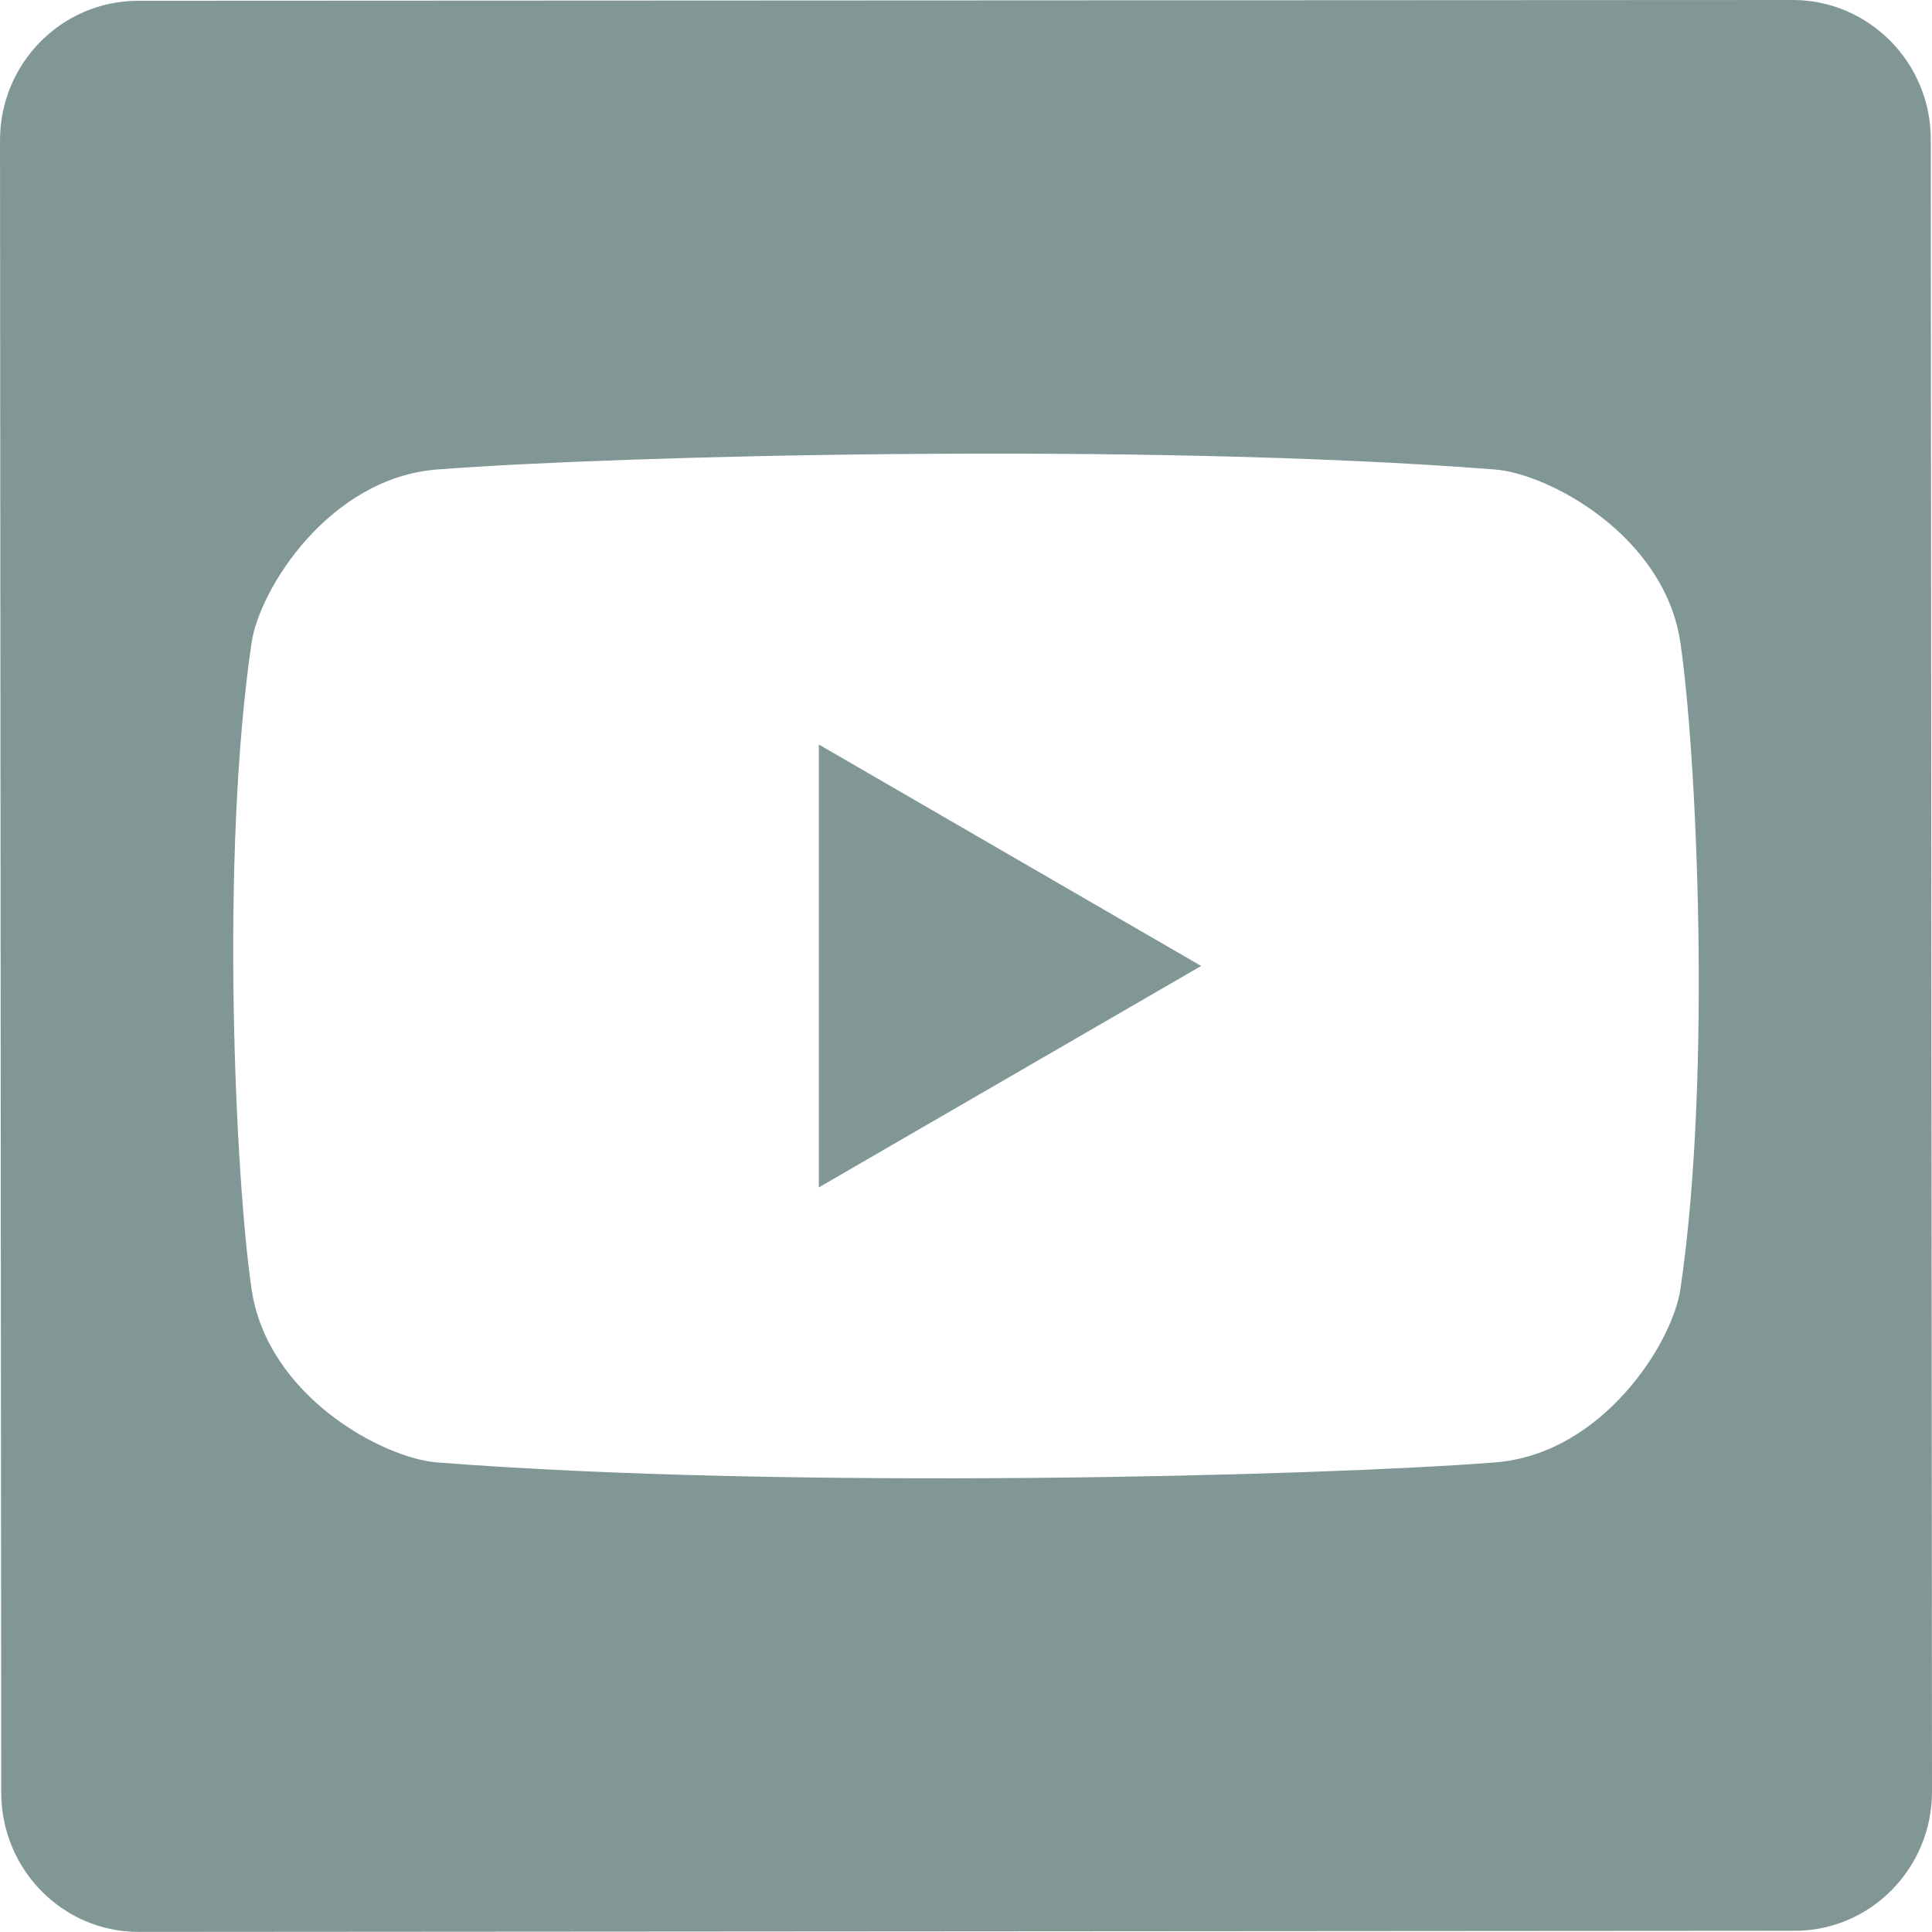<svg xmlns="http://www.w3.org/2000/svg" xmlns:xlink="http://www.w3.org/1999/xlink" xmlns:xodm="http://www.corel.com/coreldraw/odm/2003" xml:space="preserve" width="44.744mm" height="44.742mm" style="shape-rendering:geometricPrecision; text-rendering:geometricPrecision; image-rendering:optimizeQuality; fill-rule:evenodd; clip-rule:evenodd" viewBox="0 0 3171.65 3171.52"> <defs> <style type="text/css"> .fil0 {fill:#809796} </style> </defs> <g id="Laag_x0020_1">  <path class="fil0" d="M1344.25 1949.29l627.6 -363.52 -627.6 -363.52 0 727.05zm-931.21 -894.35c-52.28,353.89 -26.14,884.71 0,1061.67 25.93,175.64 215.92,277.27 304.45,284.18 578.89,45.17 1447.22,22.58 1736.69,0 177.02,-13.81 291.46,-196.36 304.42,-284.18 52.28,-353.89 26.16,-884.71 0,-1061.67 -25.93,-175.64 -215.92,-277.27 -304.42,-284.2 -578.9,-45.15 -1447.25,-22.56 -1736.69,0 -177.03,13.81 -291.47,196.37 -304.45,284.2zm2530.46 -1054.94l-2717.78 1.29c-124.71,0.67 -225.72,102.92 -225.7,229.01l2.01 2712.8c0.04,125.5 100.64,228.46 225.53,228.42l2717.6 -1.88c124.87,0.74 226.5,-102.11 226.5,-228.4l-2.03 -2712.8c-0.02,-126.09 -102.02,-228.3 -226.12,-228.44z"></path> </g> </svg>